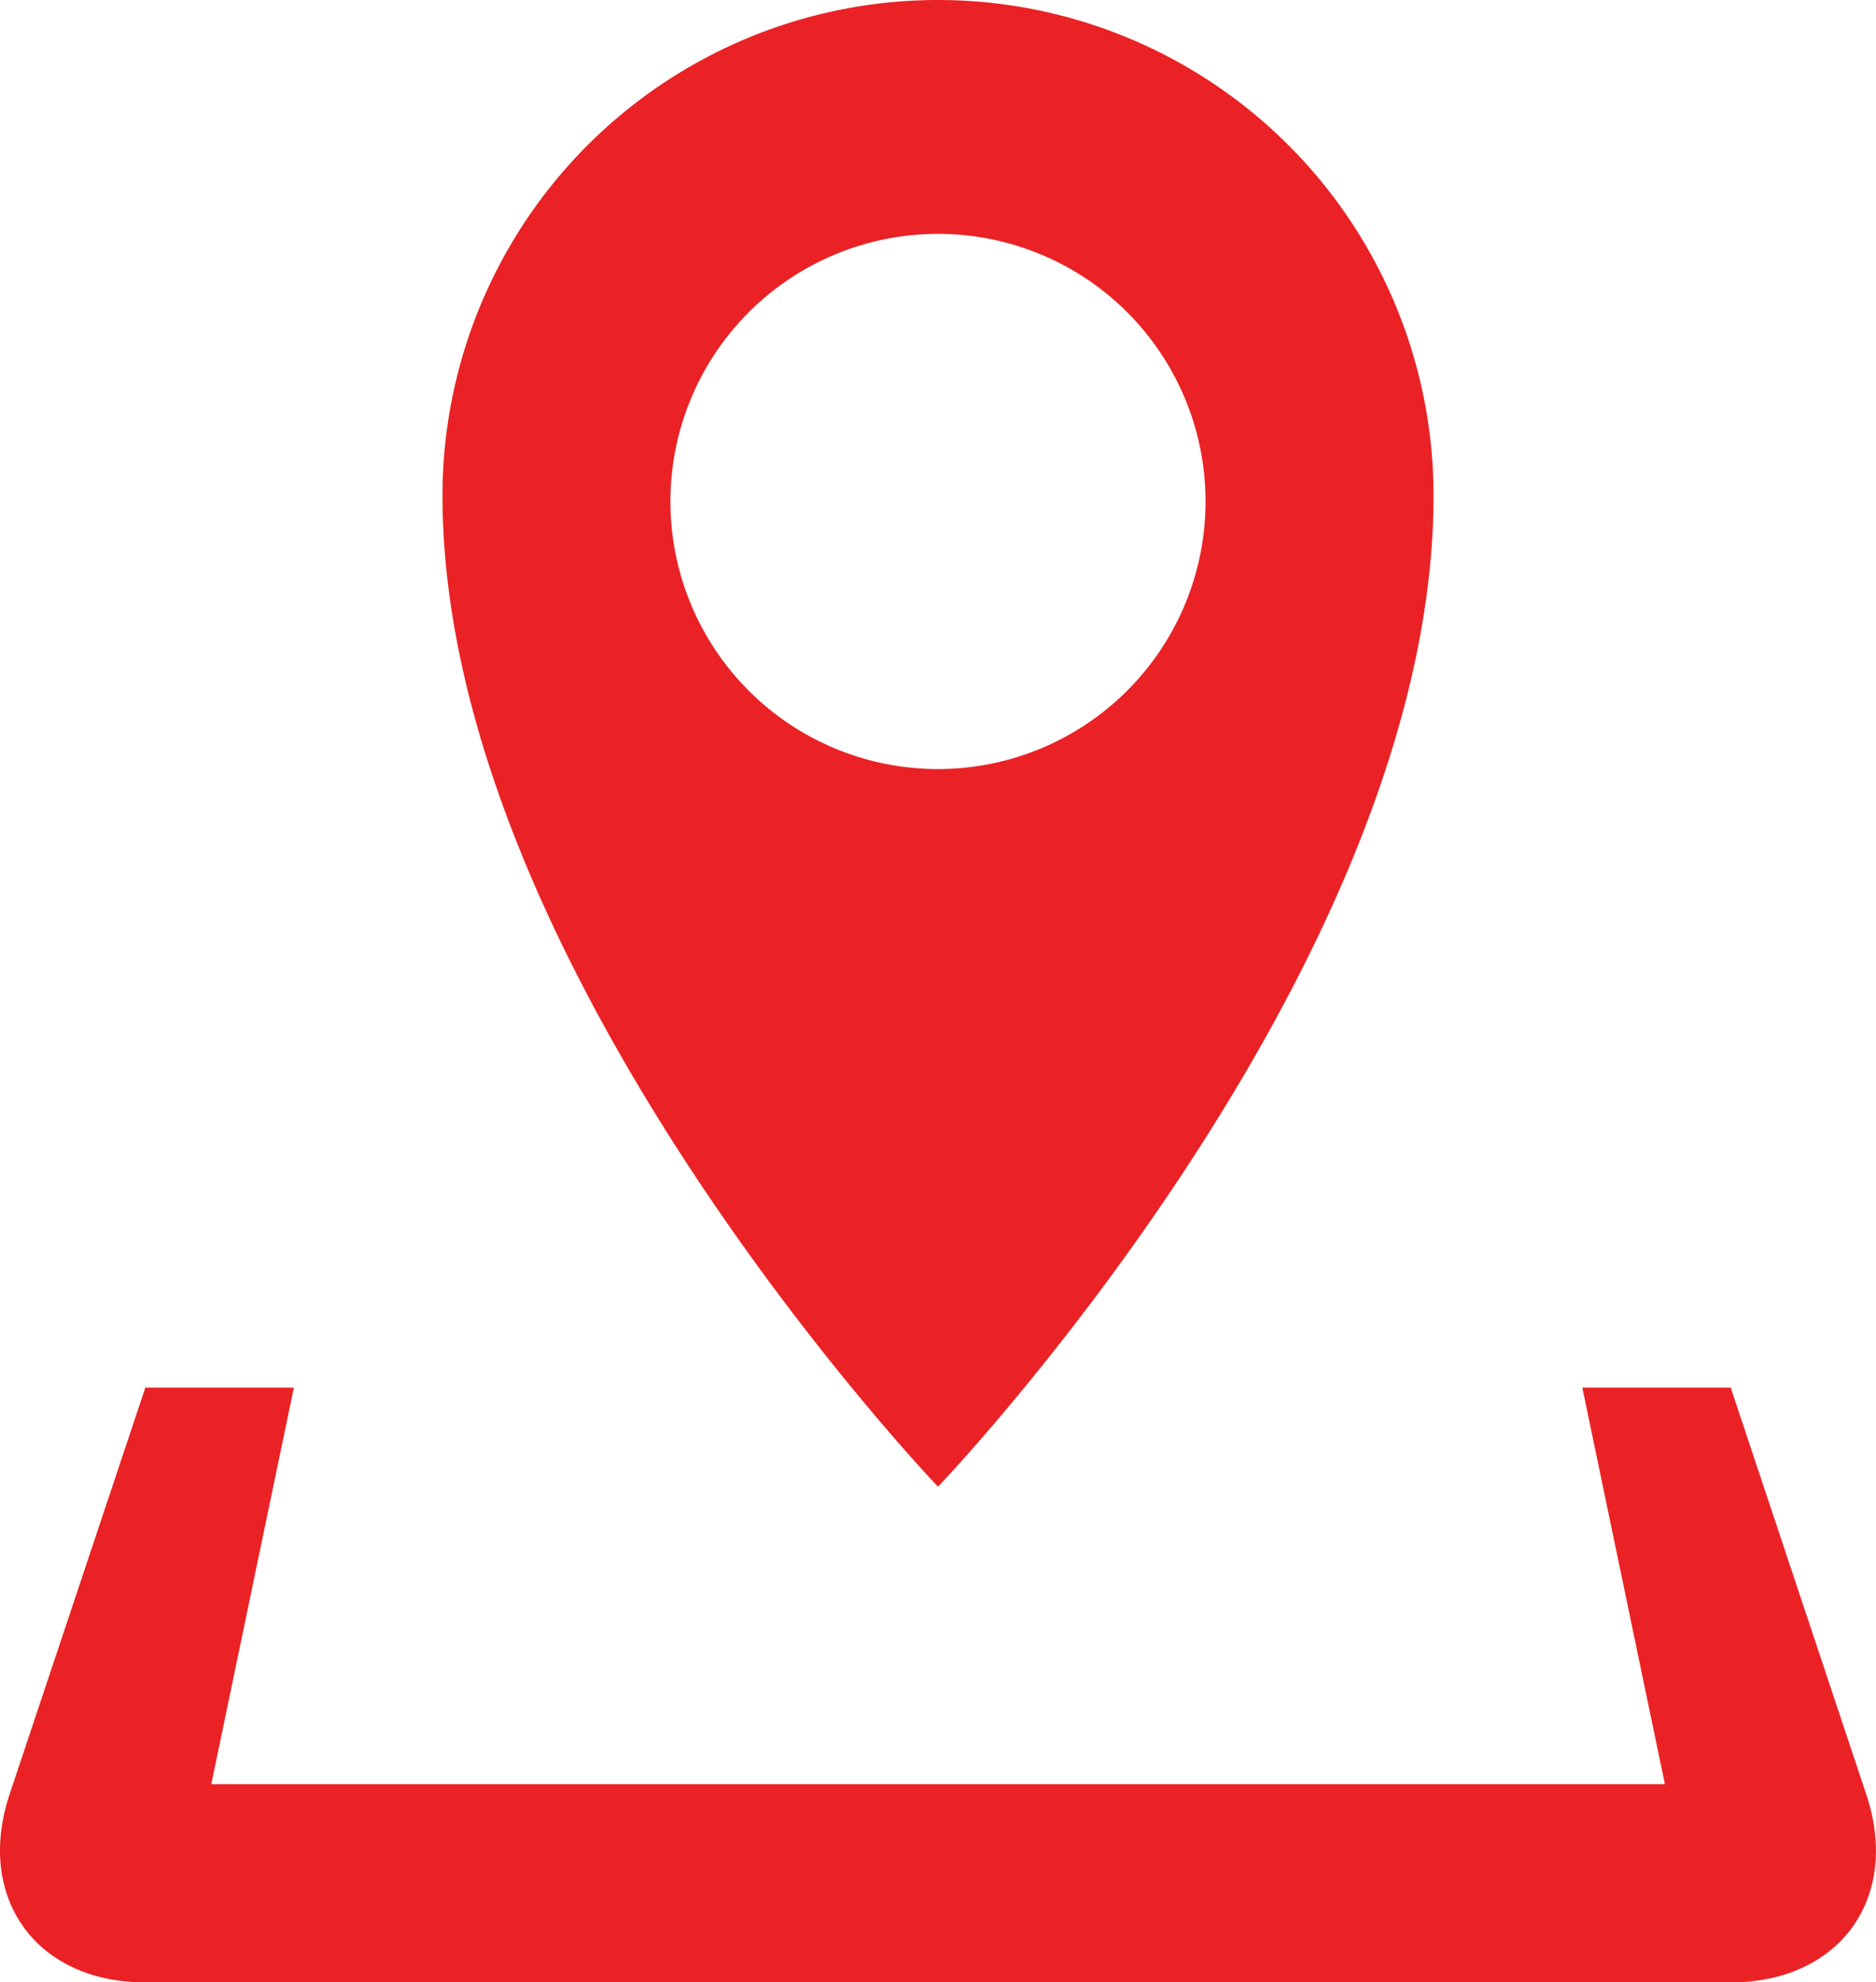 <svg xmlns="http://www.w3.org/2000/svg" width="64.099" height="67.725" viewBox="0 0 64.099 67.725">
  <path id="location-icon" d="M64.3,61.3l-4.629-13.89H54.6l2.821,13.545H7.754l2.821-13.545H5.5L.863,61.3c-1.175,3.535.908,6.427,4.632,6.427h54.18C63.4,67.725,65.483,64.833,64.3,61.3ZM49.516,16.931a16.931,16.931,0,1,0-33.862,0c0,16.169,16.931,33.862,16.931,33.862S49.516,33.1,49.516,16.931Zm-26.074.2a9.142,9.142,0,1,1,9.143,9.143,9.138,9.138,0,0,1-9.143-9.143Z" transform="translate(-0.535)" fill="#ea2225"/>
</svg>
